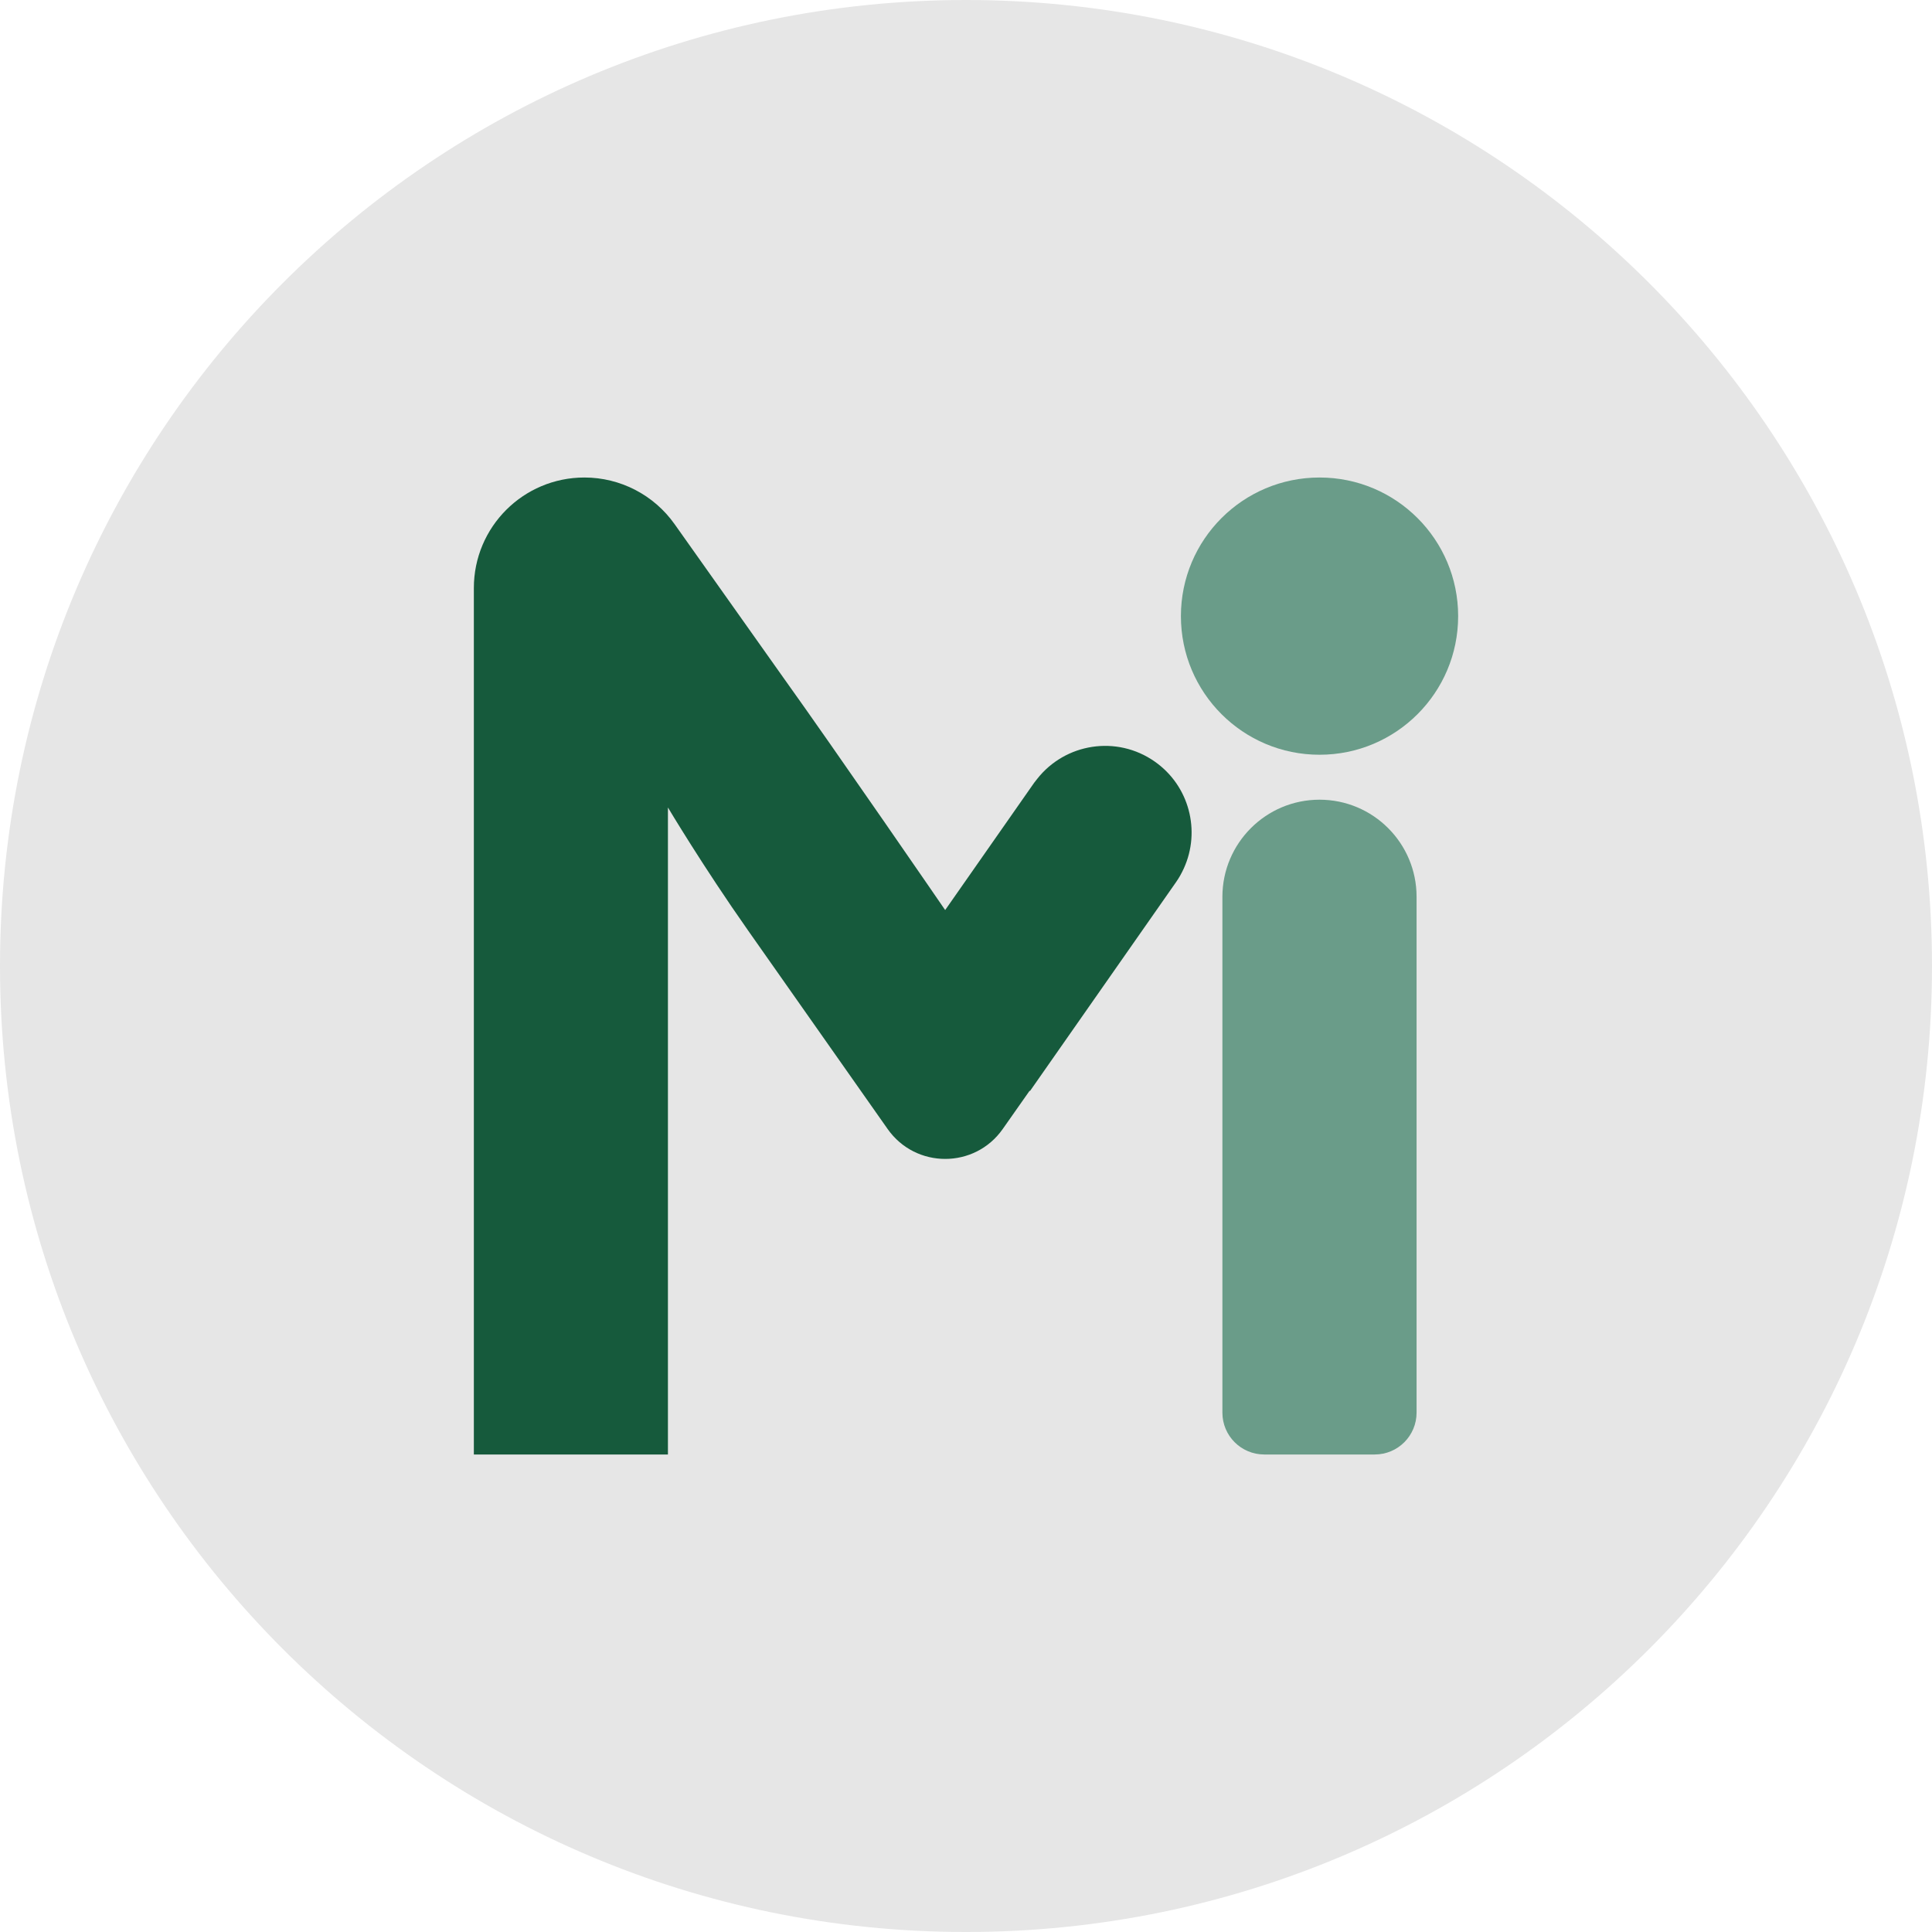 <svg xmlns="http://www.w3.org/2000/svg" version="1.1" xmlns:xlink="http://www.w3.org/1999/xlink" width="512" height="512"><svg height="512" viewBox="0 0 512 512" width="512" xmlns="http://www.w3.org/2000/svg">
  <g stroke-width="2.487">
    <path d="m512 256c0 141.393-114.607 256-256 256s-256-114.607-256-256 114.607-256 256-256c141.368 0 256 114.607 256 256" fill="#e6e6e6"></path>
    <path d="m386.425 163.28c0 20.295-16.44 36.735-36.735 36.735-20.295 0-36.735-16.44-36.735-36.735s16.44-36.735 36.735-36.735c20.295 0 36.735 16.44 36.735 36.735m-36.735 48.648c14.201 0 25.717 11.515 25.717 25.717v136.717c0 6.118-4.949 11.093-11.093 11.093h-29.273c-6.118 0-11.093-4.949-11.093-11.093v-136.717c.025-14.201 11.54-25.717 25.742-25.717" fill="#6a9c89"></path>
    <path d="m305.991 201.805c-10.023-7.014-23.677-4.875-31.139 4.626-.274.348-.547.672-.796 1.02l-23.578 33.725c-.05-.075-29.025-42.256-42.978-61.73l-28.726-40.54c-5.497-7.76-14.4-12.361-23.901-12.361-16.191 0-29.298 13.107-29.298 29.298v229.612h51.434v-171.463s9.178 15.445 21.315 32.706l36.909 52.503c7.437 10.57 23.105 10.57 30.517-.025l7.113-10.123.1.075 38.725-55.388c.821-1.169 1.467-2.363 2.039-3.606 4.502-9.874 1.492-21.887-7.735-28.328" fill="#165a3c"></path>
  </g>
</svg><style>@media (prefers-color-scheme: light) { :root { filter: none; } }
@media (prefers-color-scheme: dark) { :root { filter: none; } }
</style></svg>